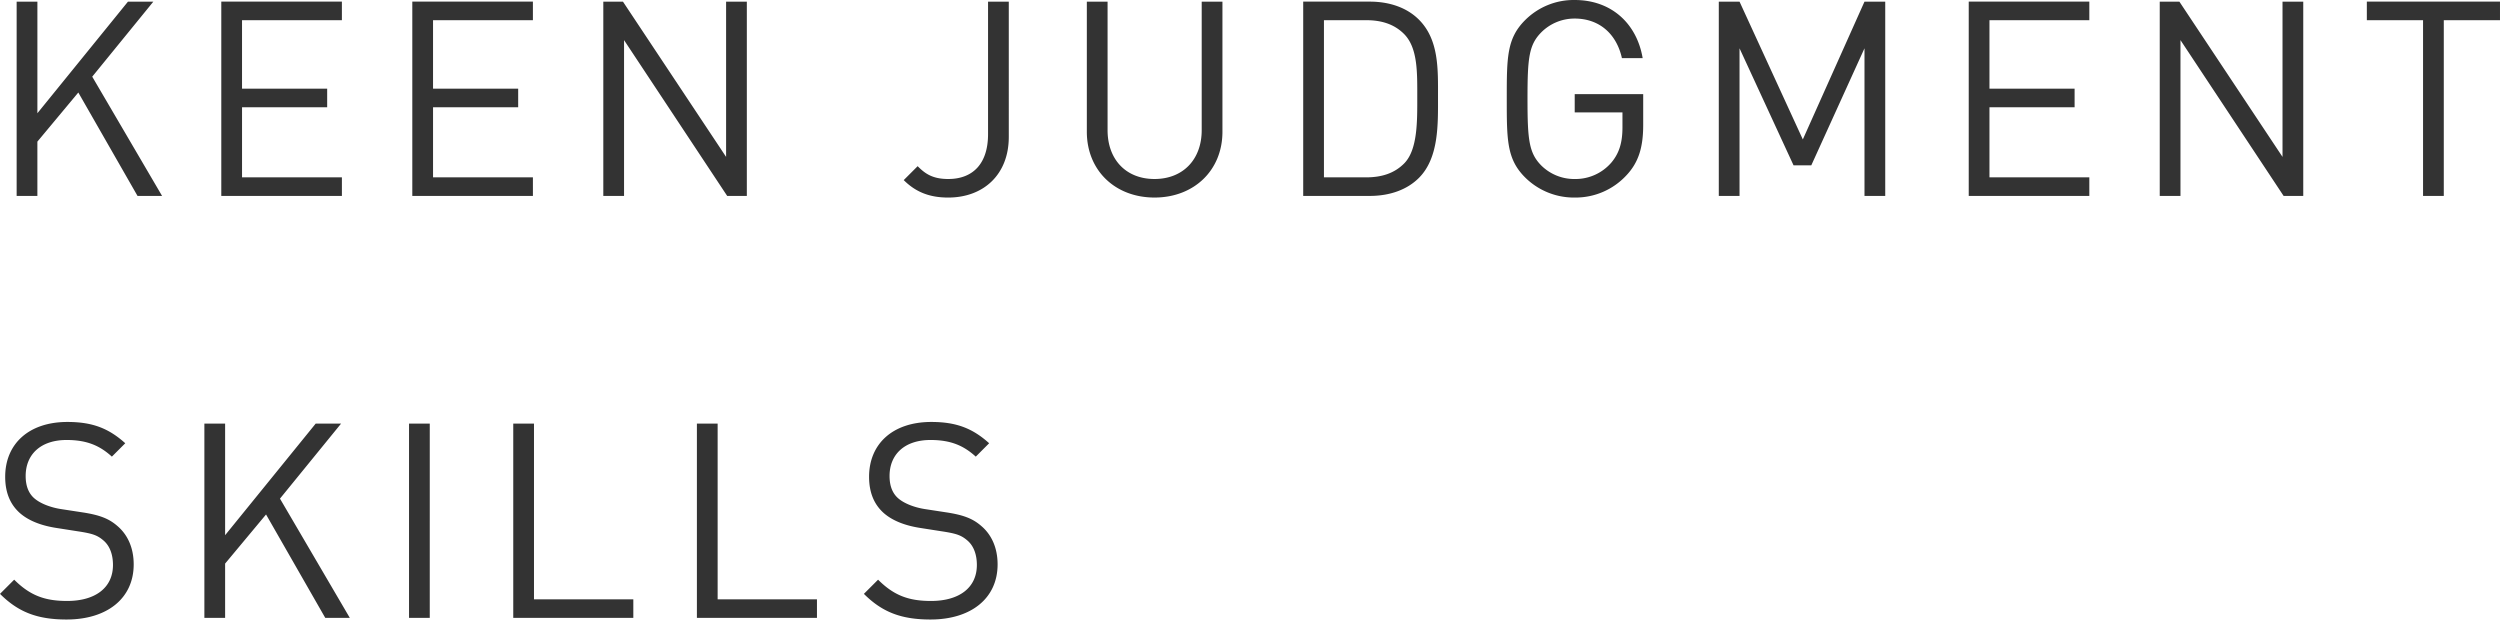 <svg xmlns="http://www.w3.org/2000/svg" width="888.714" height="220.229" viewBox="0 0 888.714 220.229">
  <path id="パス_1269" data-name="パス 1269" d="M61.692,0,36.86-42.389,58.588-69.064H49.567l-32.2,39.673V-69.064H9.991V0h7.372V-19.3l14.55-17.46L52.962,0Zm63.923,0V-6.6h-35.5V-31.525h30.264v-6.6H90.113V-62.468h35.5v-6.6H82.741V0Zm67.9,0V-6.6h-35.5V-31.525h30.264v-6.6H158.013V-62.468h35.5v-6.6H150.641V0Zm76.048,0V-69.064h-7.372v55.193L225.525-69.064h-6.984V0h7.372V-55.387L262.579,0Zm93.12-20.952V-69.064h-7.372v47.142c0,10.185-5.141,15.908-14.162,15.908-5.723,0-8.342-2.037-10.864-4.559l-4.947,4.947c4.268,4.268,9.215,6.208,15.811,6.208C353.759.582,362.683-7.663,362.683-20.952ZM438.634-22.8V-69.064h-7.372v45.687c0,10.476-6.693,17.363-16.781,17.363S397.8-12.9,397.8-23.377V-69.064h-7.372V-22.8c0,13.774,10.088,23.377,24.056,23.377S438.634-9.021,438.634-22.8Zm76.63-12.513c0-9.6.388-20.176-6.79-27.354-4.171-4.171-10.282-6.4-17.46-6.4H467.346V0h23.668c7.178,0,13.289-2.231,17.46-6.4C515.652-13.58,515.264-25.7,515.264-35.308Zm-7.372,0c0,8.439.194,18.721-4.559,23.668-3.589,3.686-8.245,5.044-13.58,5.044H474.718V-62.468h15.035c5.335,0,9.991,1.358,13.58,5.044C508.086-52.477,507.892-43.747,507.892-35.308ZM588.208-25.22V-36.181H563.861v6.5h16.975v5.238c0,5.335-1.067,9.118-3.88,12.513a16.832,16.832,0,0,1-13.095,5.917,16.625,16.625,0,0,1-11.931-4.85c-4.365-4.462-4.85-9.215-4.85-23.668s.485-19.109,4.85-23.571a16.71,16.71,0,0,1,11.931-4.947c8.633,0,14.841,5.335,16.781,14.065h7.372c-2.037-12.125-10.961-20.661-24.153-20.661a24.455,24.455,0,0,0-17.654,7.178c-6.5,6.5-6.5,13.289-6.5,27.936s0,21.437,6.5,27.936A24.617,24.617,0,0,0,563.861.582a24.659,24.659,0,0,0,18.43-7.954C586.559-11.931,588.208-17.266,588.208-25.22ZM674.247,0V-69.064h-7.372L644.953-20.079l-22.5-48.985h-7.372V0h7.372V-52.477l19.206,41.613h6.3l18.915-41.613V0ZM746.8,0V-6.6H711.3V-31.525h30.264v-6.6H711.3V-62.468h35.5v-6.6H703.929V0Zm76.048,0V-69.064h-7.372v55.193L778.813-69.064h-6.984V0H779.2V-55.387L815.867,0Zm69.937-62.468v-6.6H845.452v6.6h19.982V0h7.372V-62.468ZM51.6,130.988c0-5.723-2.037-10.476-5.82-13.677-2.91-2.522-6.111-3.88-12.61-4.85L25.608,111.3c-3.589-.582-7.178-1.94-9.312-3.783s-3.1-4.559-3.1-7.954c0-7.663,5.335-12.8,14.55-12.8,7.275,0,11.834,2.037,16.1,5.917L48.6,87.92c-5.917-5.335-11.737-7.566-20.564-7.566-13.677,0-22.116,7.76-22.116,19.5,0,5.529,1.746,9.8,5.238,12.9,3.007,2.619,7.275,4.365,12.707,5.238l8.051,1.261c5.044.776,6.79,1.358,9.021,3.3s3.3,5.044,3.3,8.633c0,8.051-6.208,12.8-16.3,12.8-7.76,0-13.095-1.843-18.818-7.566l-5.044,5.044c6.5,6.5,13.289,9.118,23.668,9.118C42.1,150.582,51.6,143.113,51.6,130.988ZM128.428,150,103.6,107.611l21.728-26.675H116.3L84.1,120.609V80.936H76.727V150H84.1V130.7l14.55-17.46L119.7,150Zm28.421,0V80.936h-7.372V150Zm72.362,0v-6.6H193.9V80.936h-7.372V150Zm65.281,0v-6.6H259.184V80.936h-7.372V150Zm64.214-19.012c0-5.723-2.037-10.476-5.82-13.677-2.91-2.522-6.111-3.88-12.61-4.85L332.71,111.3c-3.589-.582-7.178-1.94-9.312-3.783s-3.1-4.559-3.1-7.954c0-7.663,5.335-12.8,14.55-12.8,7.275,0,11.834,2.037,16.1,5.917L355.7,87.92c-5.917-5.335-11.737-7.566-20.564-7.566-13.677,0-22.116,7.76-22.116,19.5,0,5.529,1.746,9.8,5.238,12.9,3.007,2.619,7.275,4.365,12.707,5.238l8.051,1.261c5.044.776,6.79,1.358,9.021,3.3s3.3,5.044,3.3,8.633c0,8.051-6.208,12.8-16.3,12.8-7.76,0-13.1-1.843-18.818-7.566l-5.044,5.044c6.5,6.5,13.289,9.118,23.668,9.118C349.2,150.582,358.706,143.113,358.706,130.988Z" transform="translate(-4.074 69.646)" fill="#333"/>
</svg>
